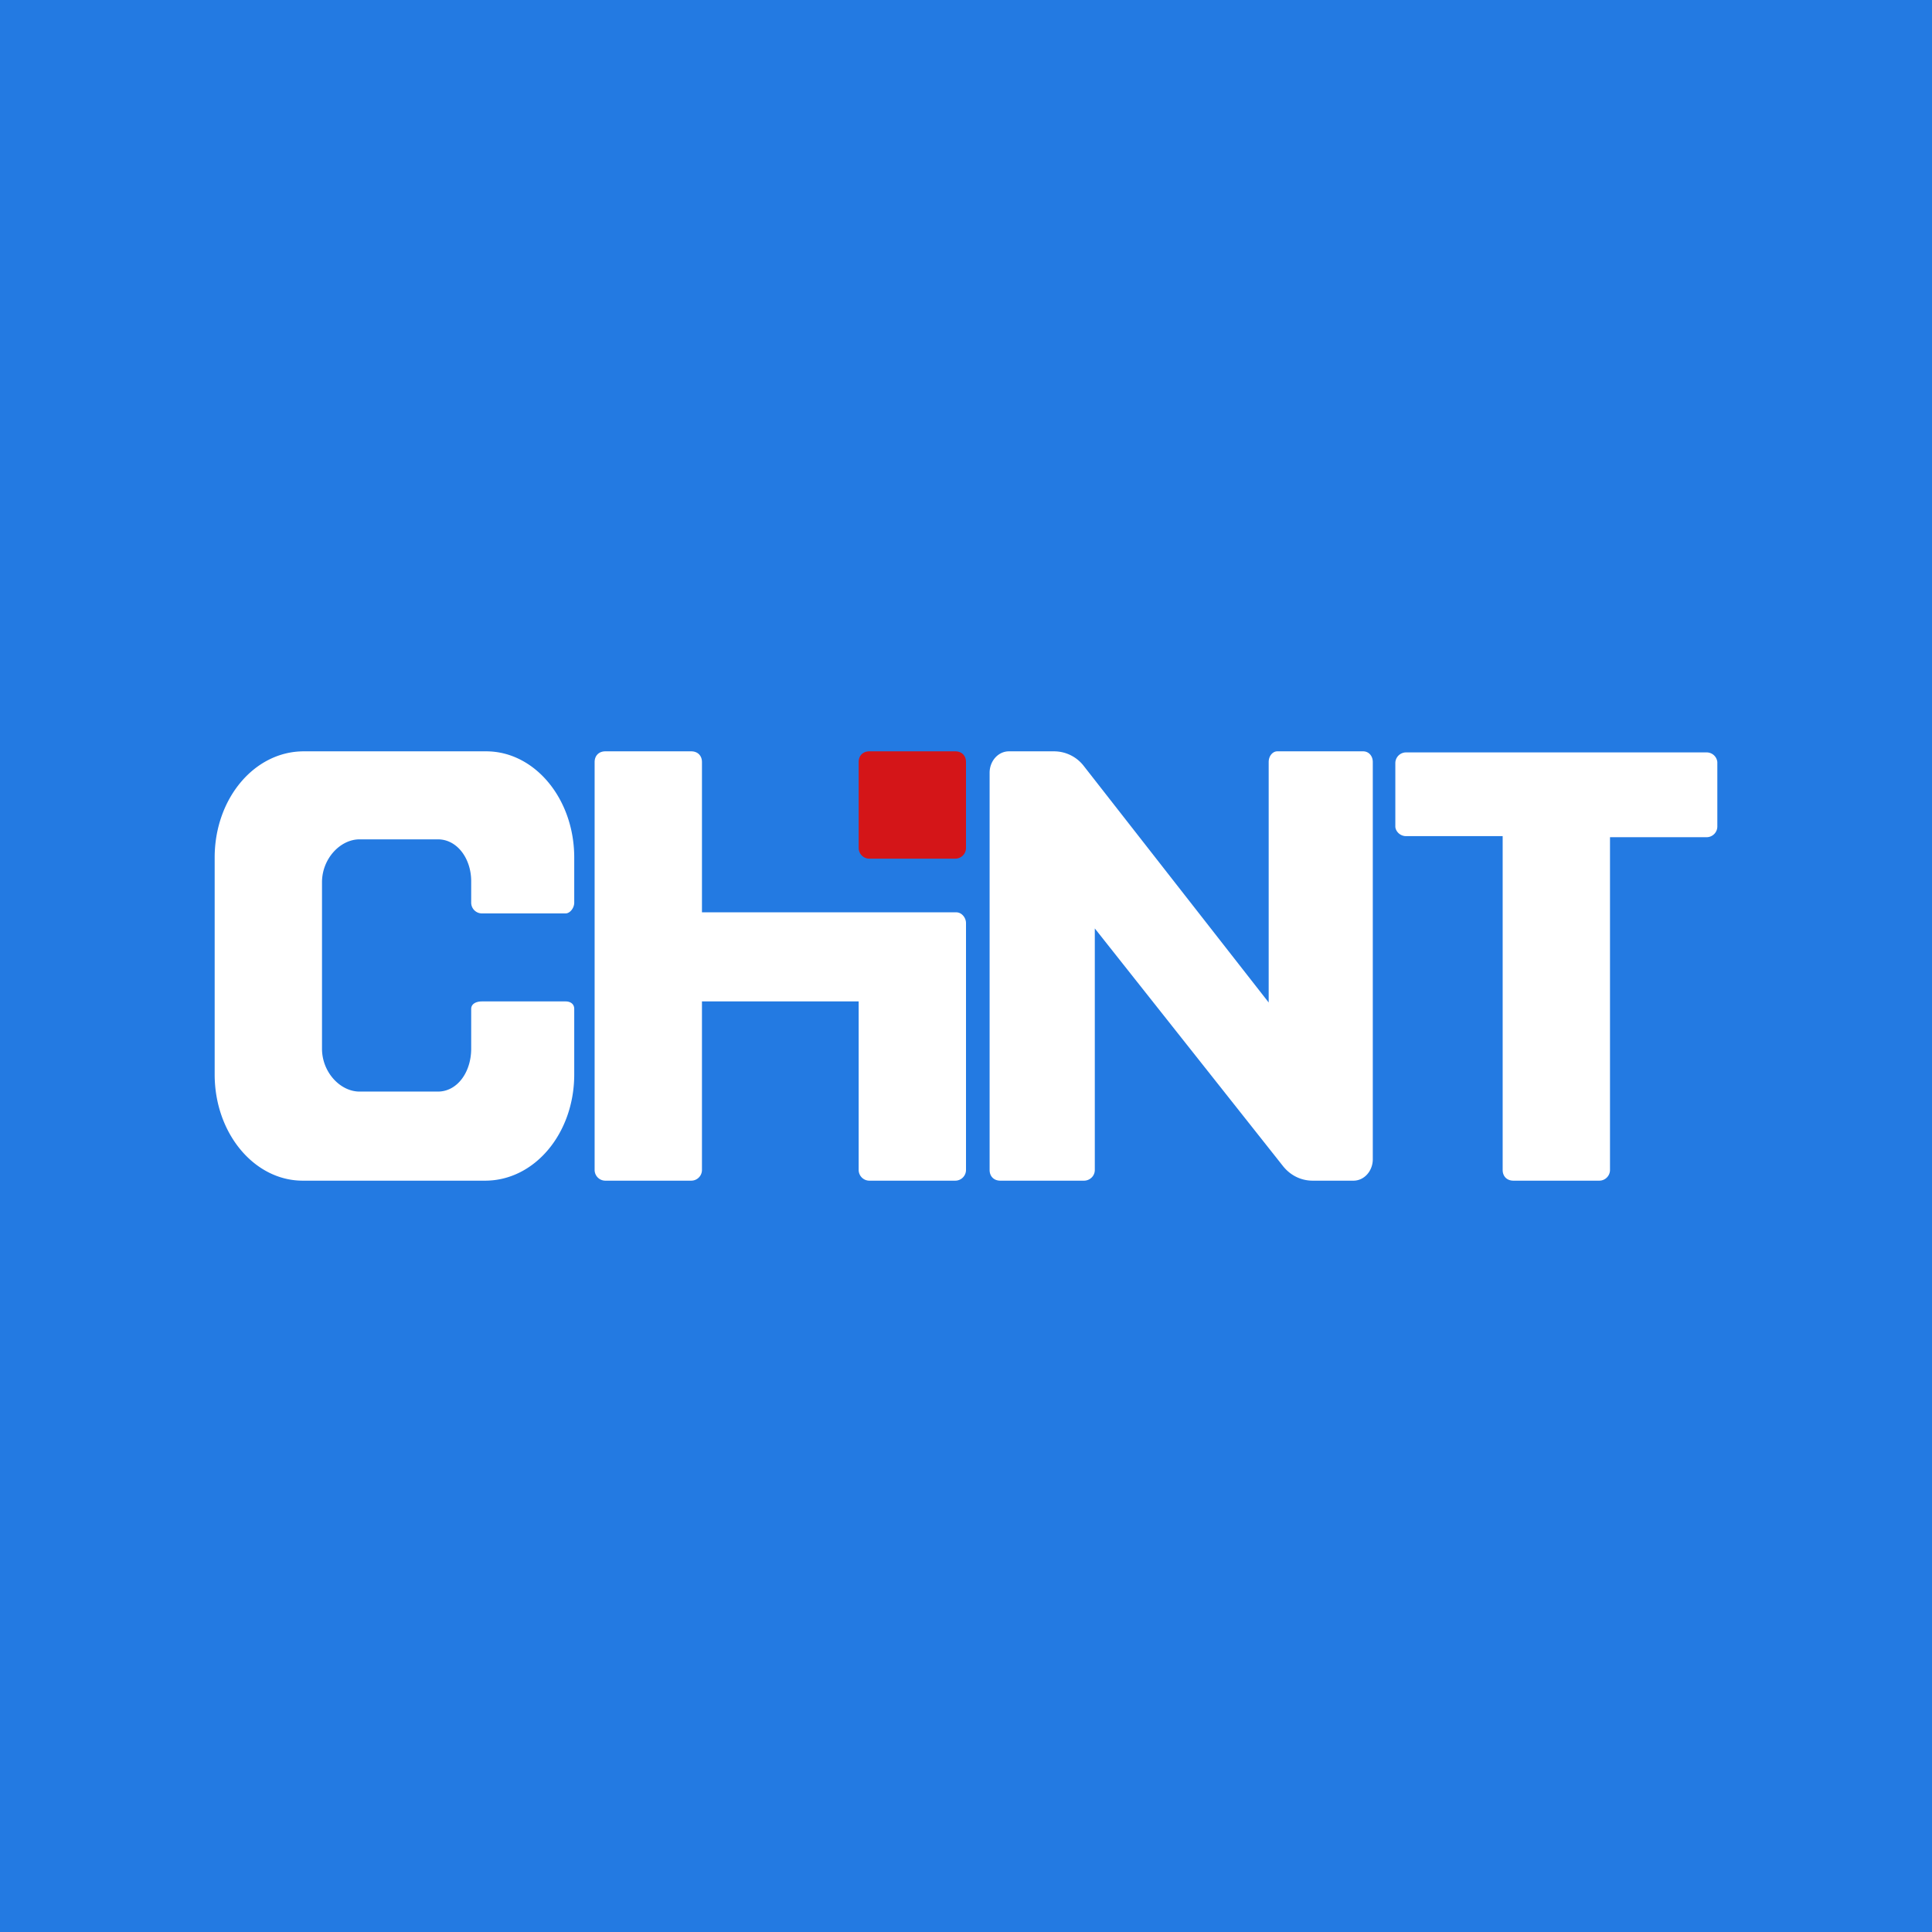 <!-- by TradingView --><svg width="18" height="18" viewBox="0 0 18 18" xmlns="http://www.w3.org/2000/svg"><path fill="#237AE2" d="M0 0h18v18H0z"/><path d="M2 7.99c0-.55.37-.99.83-.99h1.7c.45 0 .82.44.82.99v.42c0 .05-.04.1-.08.1h-.78a.1.1 0 0 1-.1-.1v-.2c0-.21-.13-.39-.31-.39h-.73c-.18 0-.35.18-.35.4v1.55c0 .22.17.4.35.4h.73c.18 0 .31-.18.31-.4V9.4c0-.05.05-.07.1-.07h.78c.04 0 .08.02.08.07v.61c0 .55-.37.99-.83.99h-1.7c-.45 0-.82-.44-.82-.99V8ZM5.54 7.1c0-.06.04-.1.1-.1h.8c.06 0 .1.04.1.1v1.4h2.37c.05 0 .09.05.09.1v2.3a.1.1 0 0 1-.1.1h-.8a.1.1 0 0 1-.1-.1V9.33H6.54v1.57a.1.1 0 0 1-.1.1h-.8a.1.1 0 0 1-.1-.1V7.1ZM13 7.7c0 .04.04.09.1.09h.9v3.11c0 .06.04.1.1.1h.8a.1.1 0 0 0 .1-.1V7.8h.9a.1.1 0 0 0 .1-.1v-.6a.1.1 0 0 0-.1-.09h-2.8a.1.1 0 0 0-.1.1v.6Z" fill="#fff"/><path d="M8 7.1c0-.06.04-.1.1-.1h.8c.06 0 .1.04.1.1v.8a.1.1 0 0 1-.1.1h-.8a.1.1 0 0 1-.1-.1v-.8Z" fill="#D41518"/><path d="M9.22 7.2v3.7c0 .06.04.1.1.1h.78c.05 0 .1-.04.1-.1V8.65l1.75 2.21c.07.09.17.14.28.14h.38c.1 0 .18-.09.18-.2V7.1c0-.06-.04-.1-.09-.1h-.8c-.04 0-.08.04-.08.1v2.24l-1.72-2.2A.35.35 0 0 0 9.82 7H9.4c-.1 0-.18.09-.18.2Z" fill="#fff"/></svg>
